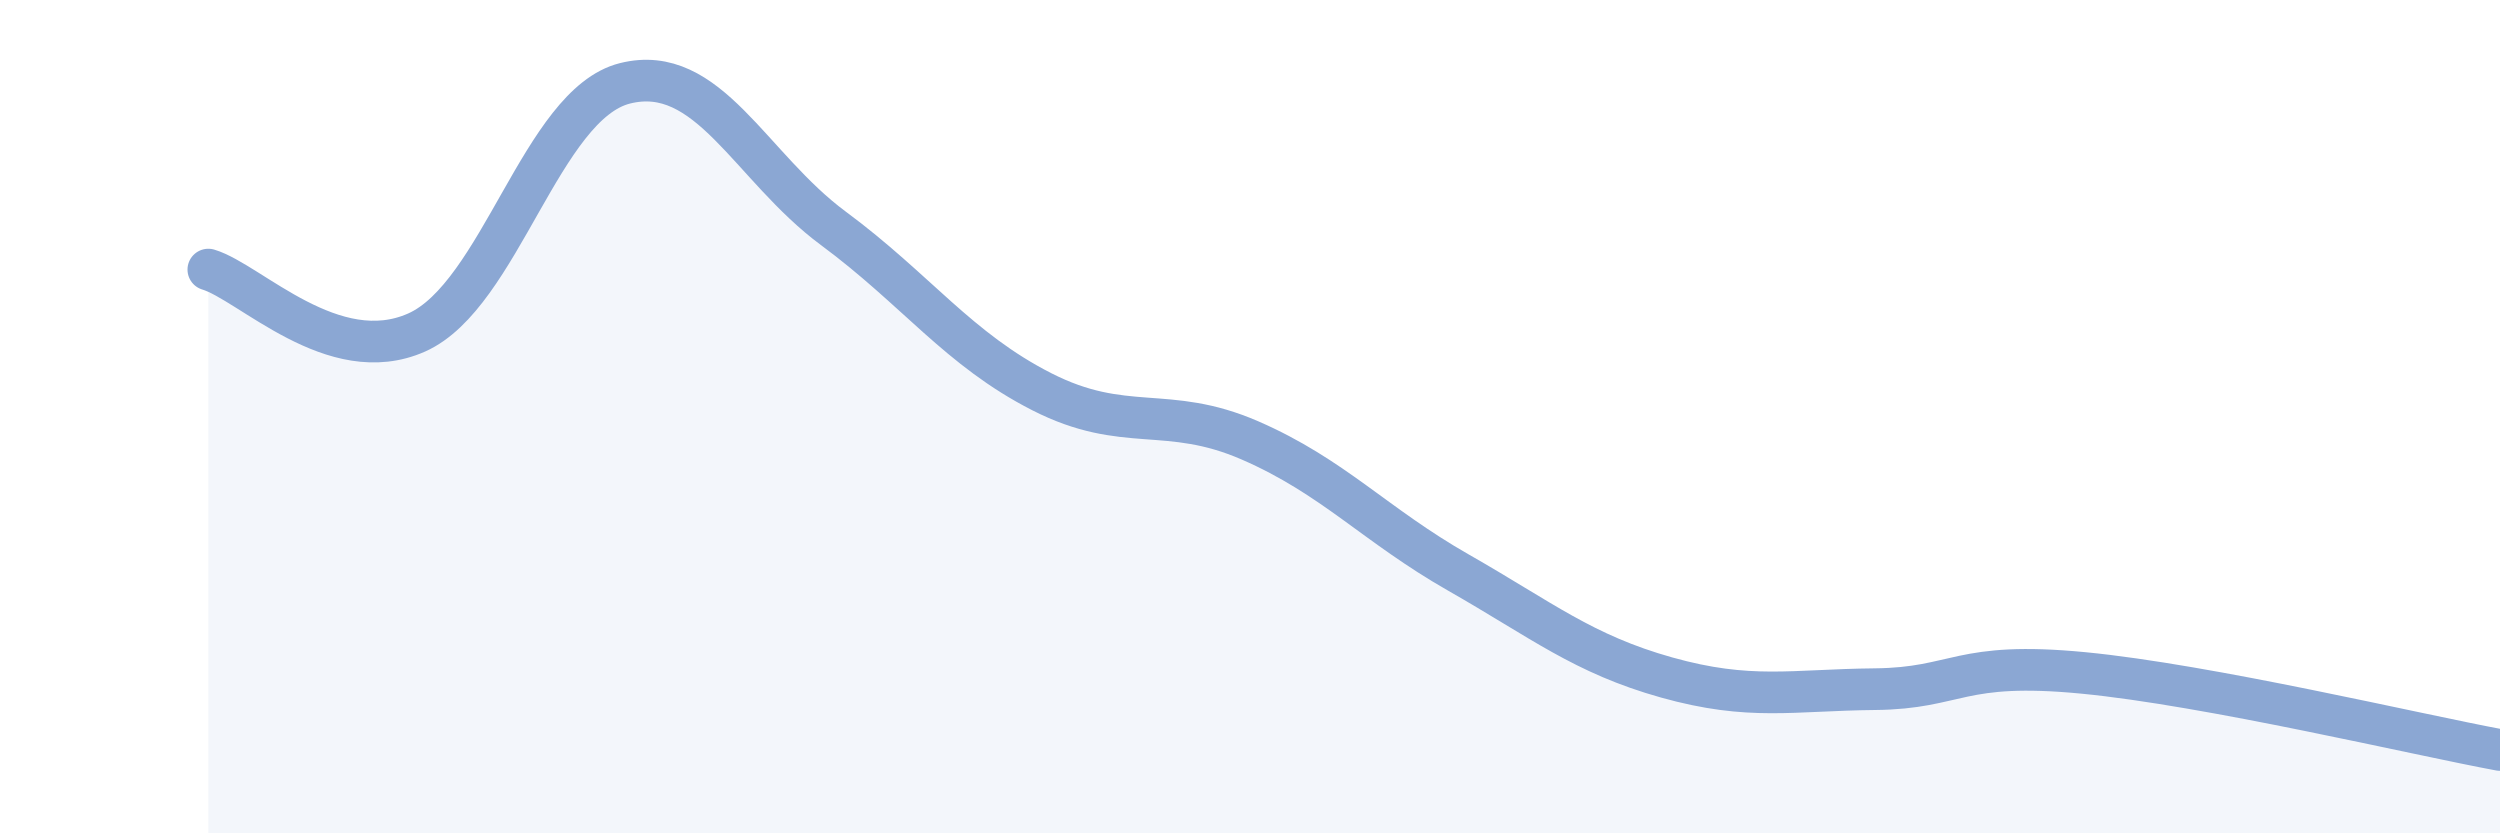 
    <svg width="60" height="20" viewBox="0 0 60 20" xmlns="http://www.w3.org/2000/svg">
      <path
        d="M 5,6.47 C 6,6.77 8,8.87 10,7.98 C 12,7.09 13,2.5 15,2 C 17,1.5 18,4 20,5.48 C 22,6.96 23,8.38 25,9.4 C 27,10.42 28,9.7 30,10.57 C 32,11.44 33,12.6 35,13.74 C 37,14.88 38,15.7 40,16.26 C 42,16.82 43,16.56 45,16.54 C 47,16.52 47,15.86 50,16.15 C 53,16.44 58,17.63 60,18L60 20L5 20Z"
        fill="#8ba7d3"
        opacity="0.1"
        stroke-linecap="round"
        stroke-linejoin="round"
      />
      <path
        d="M 5,6.47 C 6,6.77 8,8.87 10,7.98 C 12,7.09 13,2.5 15,2 C 17,1.5 18,4 20,5.48 C 22,6.96 23,8.38 25,9.4 C 27,10.42 28,9.7 30,10.57 C 32,11.44 33,12.6 35,13.74 C 37,14.88 38,15.7 40,16.26 C 42,16.82 43,16.56 45,16.54 C 47,16.52 47,15.86 50,16.15 C 53,16.44 58,17.63 60,18"
        stroke="#8ba7d3"
        stroke-width="1"
        fill="none"
        stroke-linecap="round"
        stroke-linejoin="round"
      />
    </svg>
  
